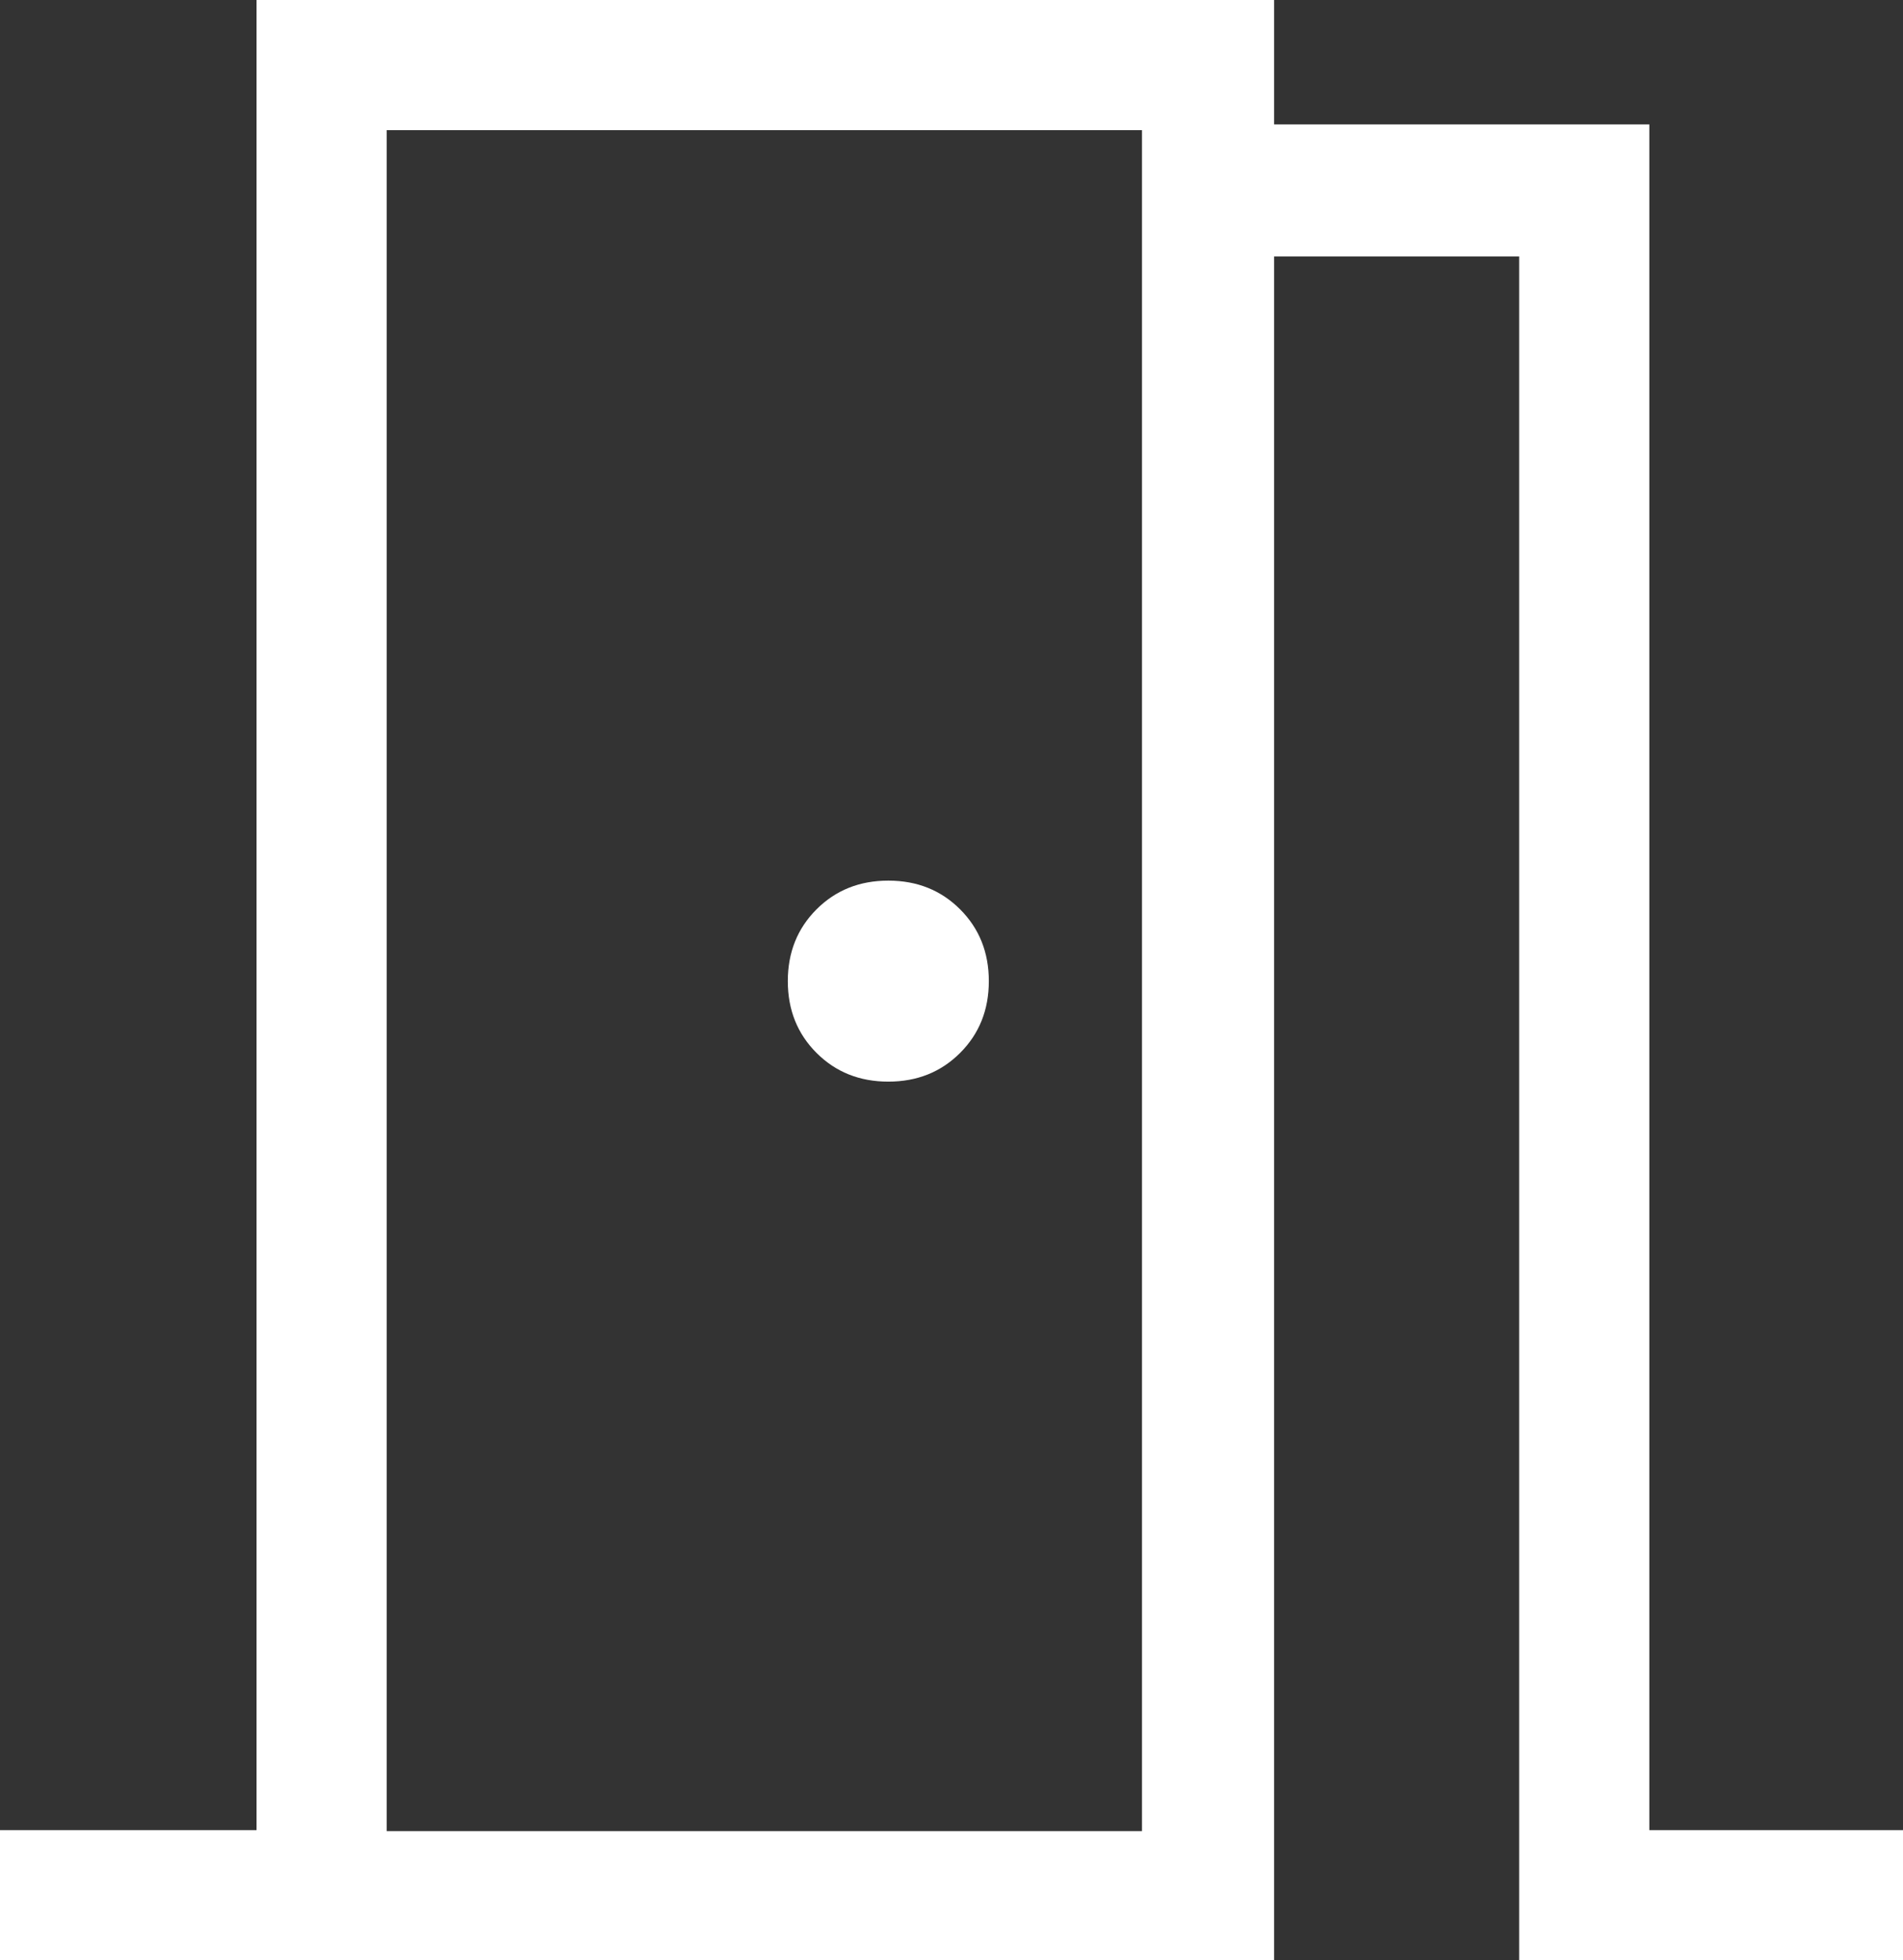 <?xml version="1.0" encoding="UTF-8"?>
<svg id="_レイヤー_2" data-name="レイヤー 2" xmlns="http://www.w3.org/2000/svg" width="19.88" height="20.48" viewBox="0 0 19.88 20.48">
  <rect x="0" y="0" width="19.88" height="20.48" fill="#333333" stroke="none"/>
  <defs>
    <style>
      .cls-1 {
        fill: #fff;
      }
    </style>
  </defs>
  <g id="edit">
    <path class="cls-1" d="M0,20.48v-1.36H2.68V0H13.31V1.3h3.92V19.12h2.65v1.36h-4.01V2.68h-2.56V20.48H0ZM4.04,1.36v0Zm5.24,9.94c.3,0,.55-.1,.75-.3,.2-.2,.3-.45,.3-.75s-.1-.55-.3-.75c-.2-.2-.45-.3-.75-.3s-.55,.1-.75,.3c-.2,.2-.3,.45-.3,.75s.1,.55,.3,.75c.2,.2,.45,.3,.75,.3Zm-5.24,7.83h7.89V1.36H4.04V19.12Z"/>
  </g>
</svg>